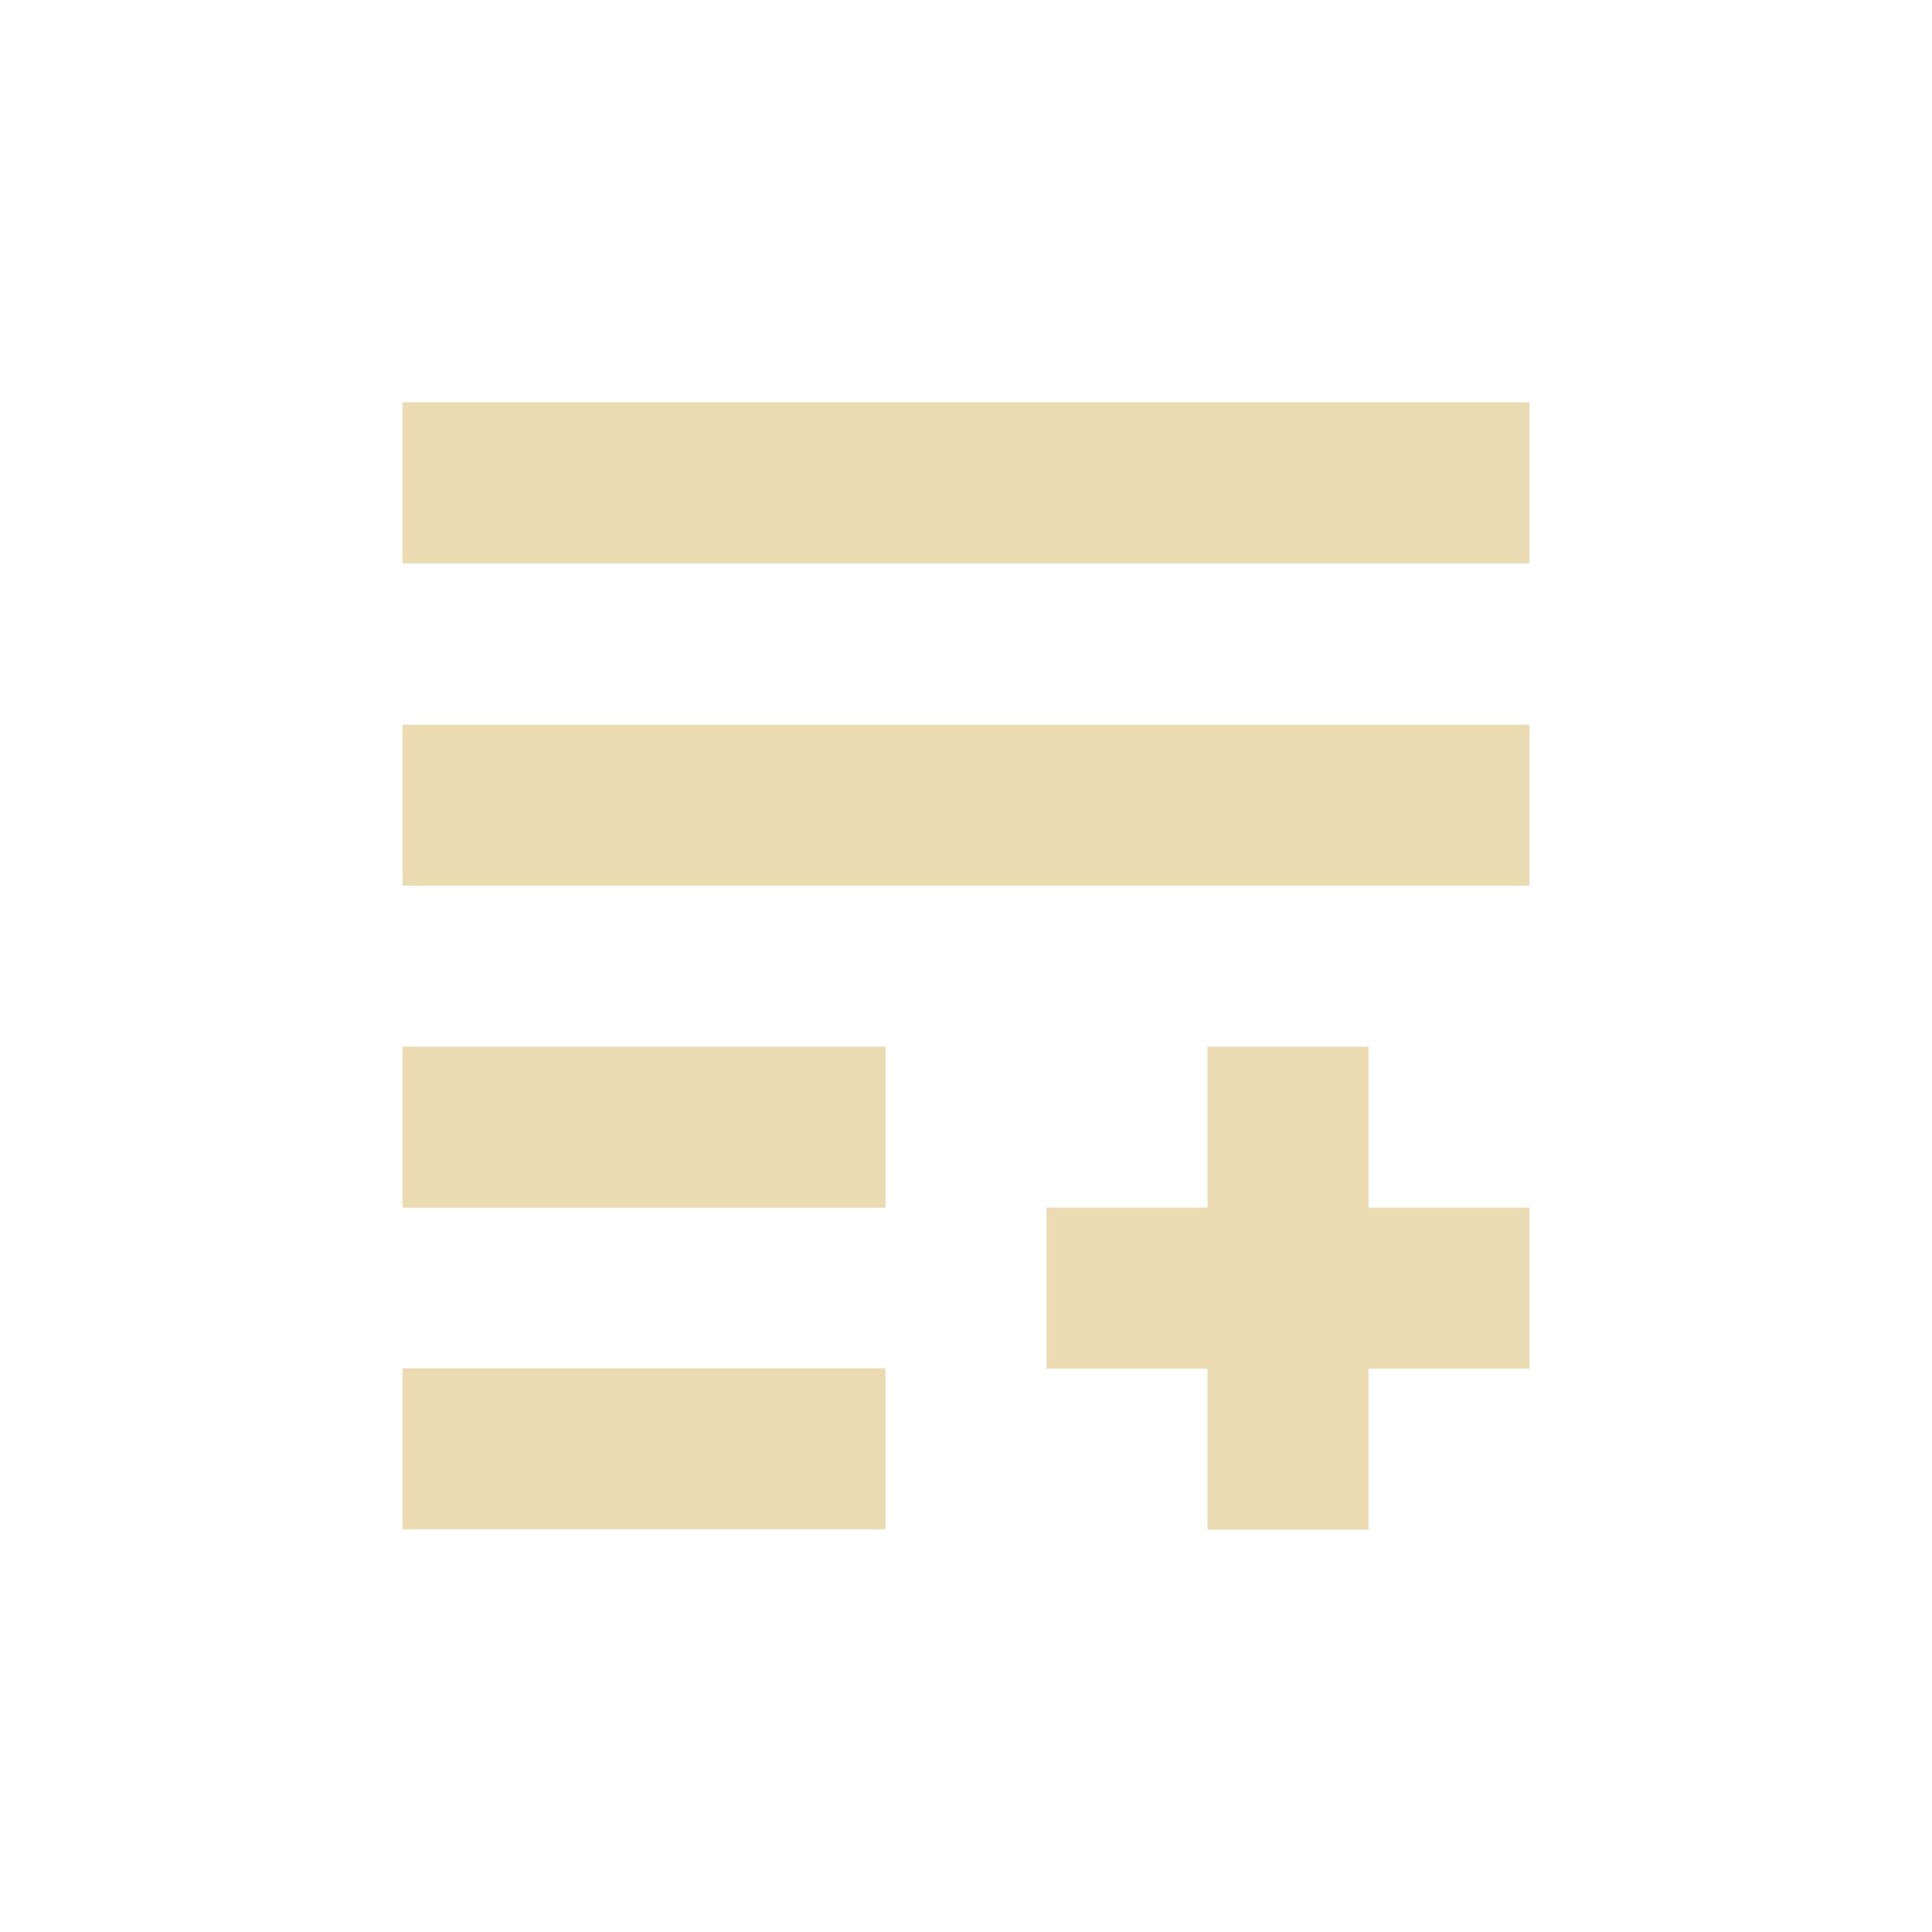 <svg width="24" height="24" version="1.1" viewBox="0 0 24 24" xmlns="http://www.w3.org/2000/svg">
  <defs>
    <style type="text/css">.ColorScheme-Text { color:#ebdbb2; } .ColorScheme-Highlight { color:#458588; }</style>
  </defs>
  <path class="ColorScheme-Text" d="m5 4.998v2h14v-2zm0 4.004v2h14v-2zm0 4v2h6v-2zm10 0v2h-2v2h2v2h2v-2h2v-2h-2v-2zm-10 3.996v2h6v-2z" fill="currentColor"/>
</svg>
